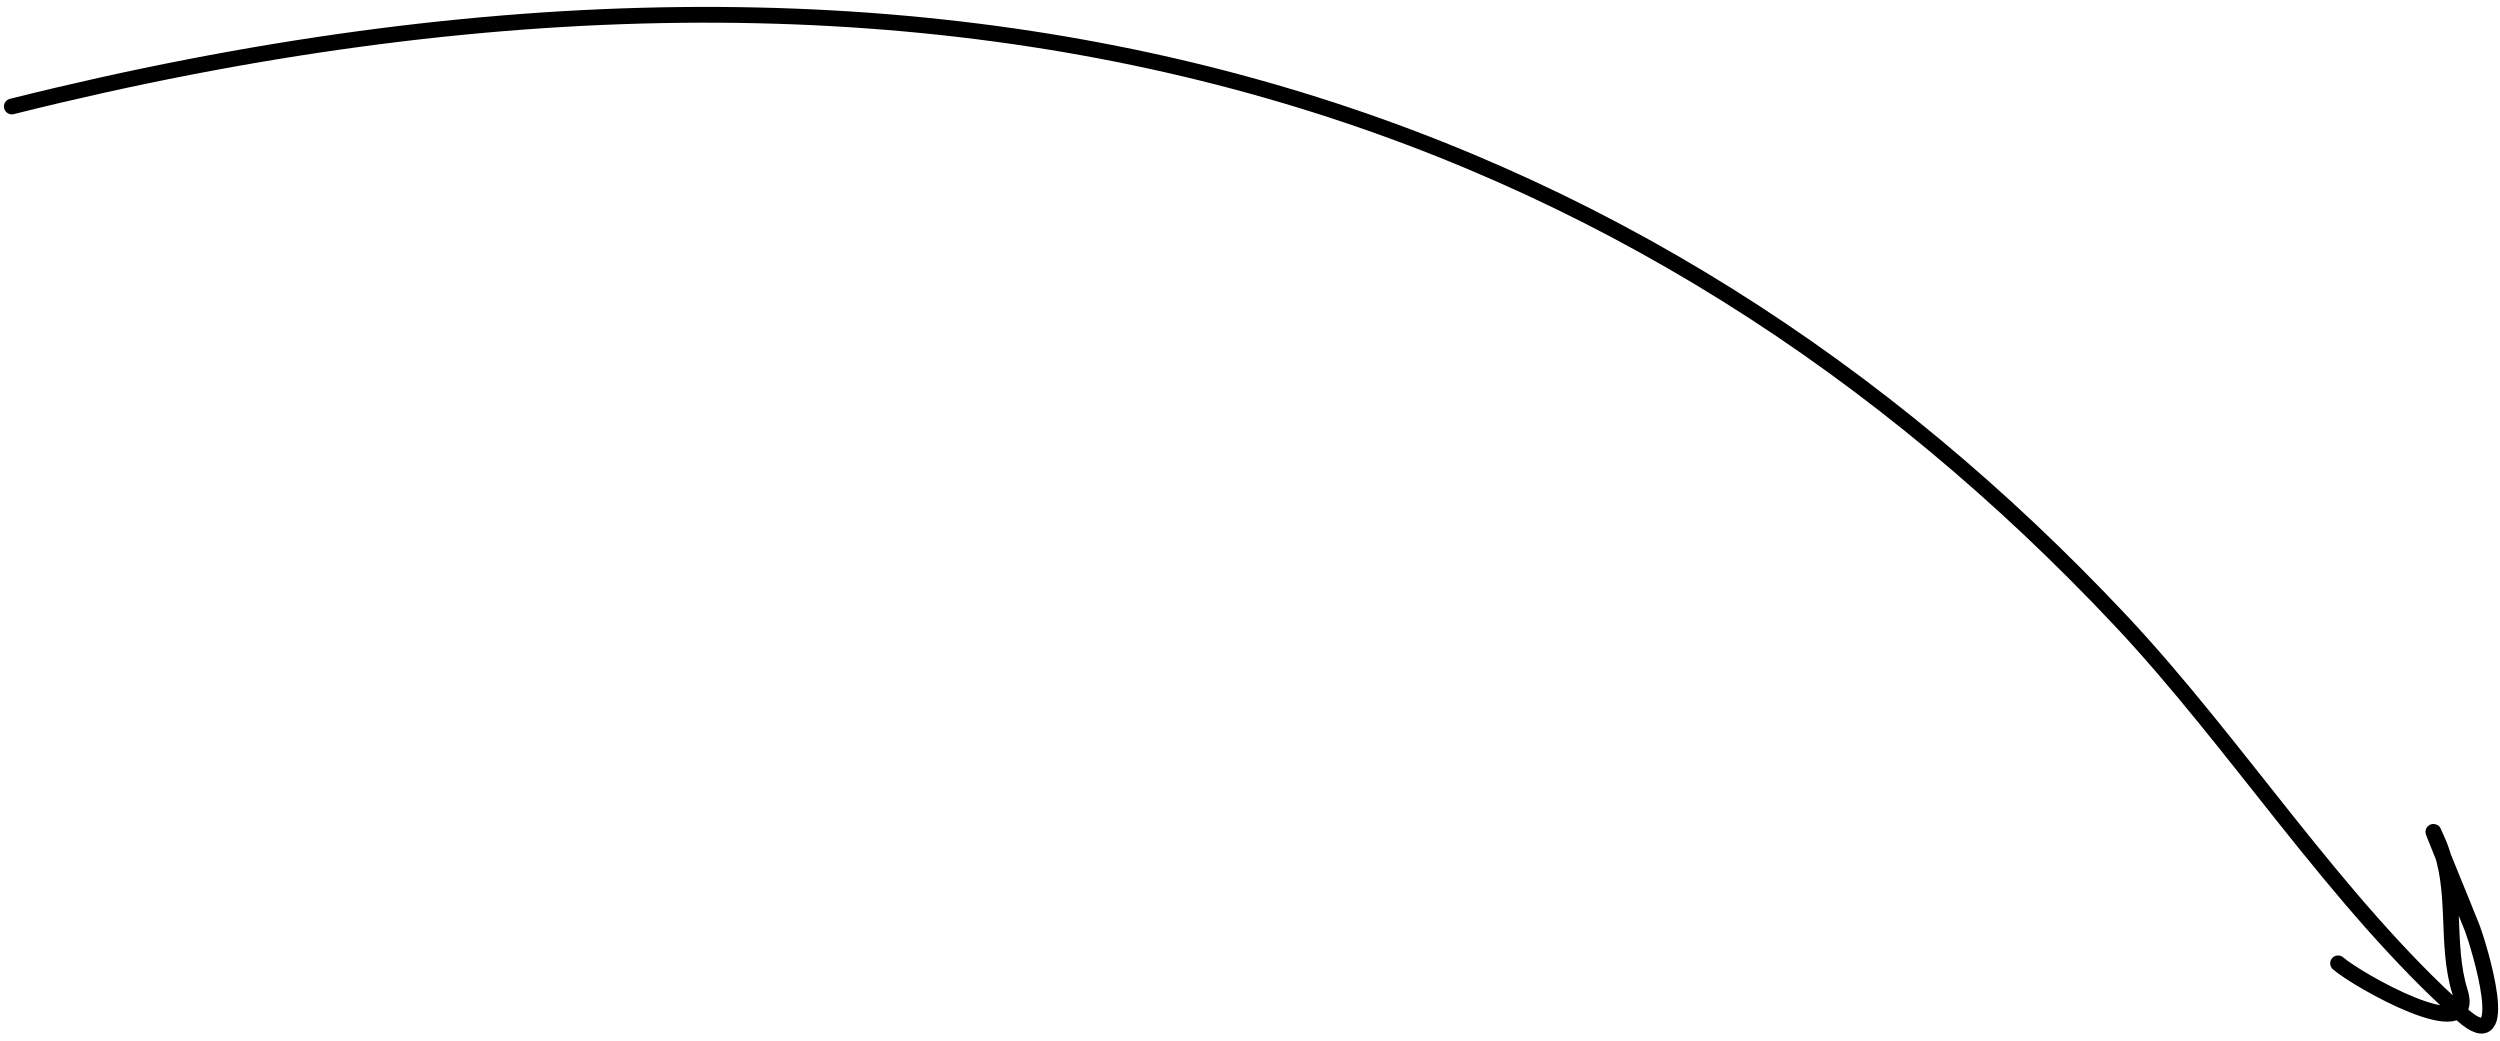 <?xml version="1.0" encoding="UTF-8"?> <svg xmlns="http://www.w3.org/2000/svg" width="317" height="132" viewBox="0 0 317 132" fill="none"><path d="M1.5 13.5C123.5 -17 209.177 15.234 268.794 78.583C283.639 94.357 296.118 114.304 312.201 128.658C318.889 134.628 314.243 119.698 313.504 117.741C312.818 115.927 306.641 101.02 309.134 106.749C311.71 112.667 310.005 119.616 311.925 125.766C314.165 132.939 298.788 124.22 296.47 122.152" stroke="black" stroke-width="2" stroke-linecap="round"></path></svg> 